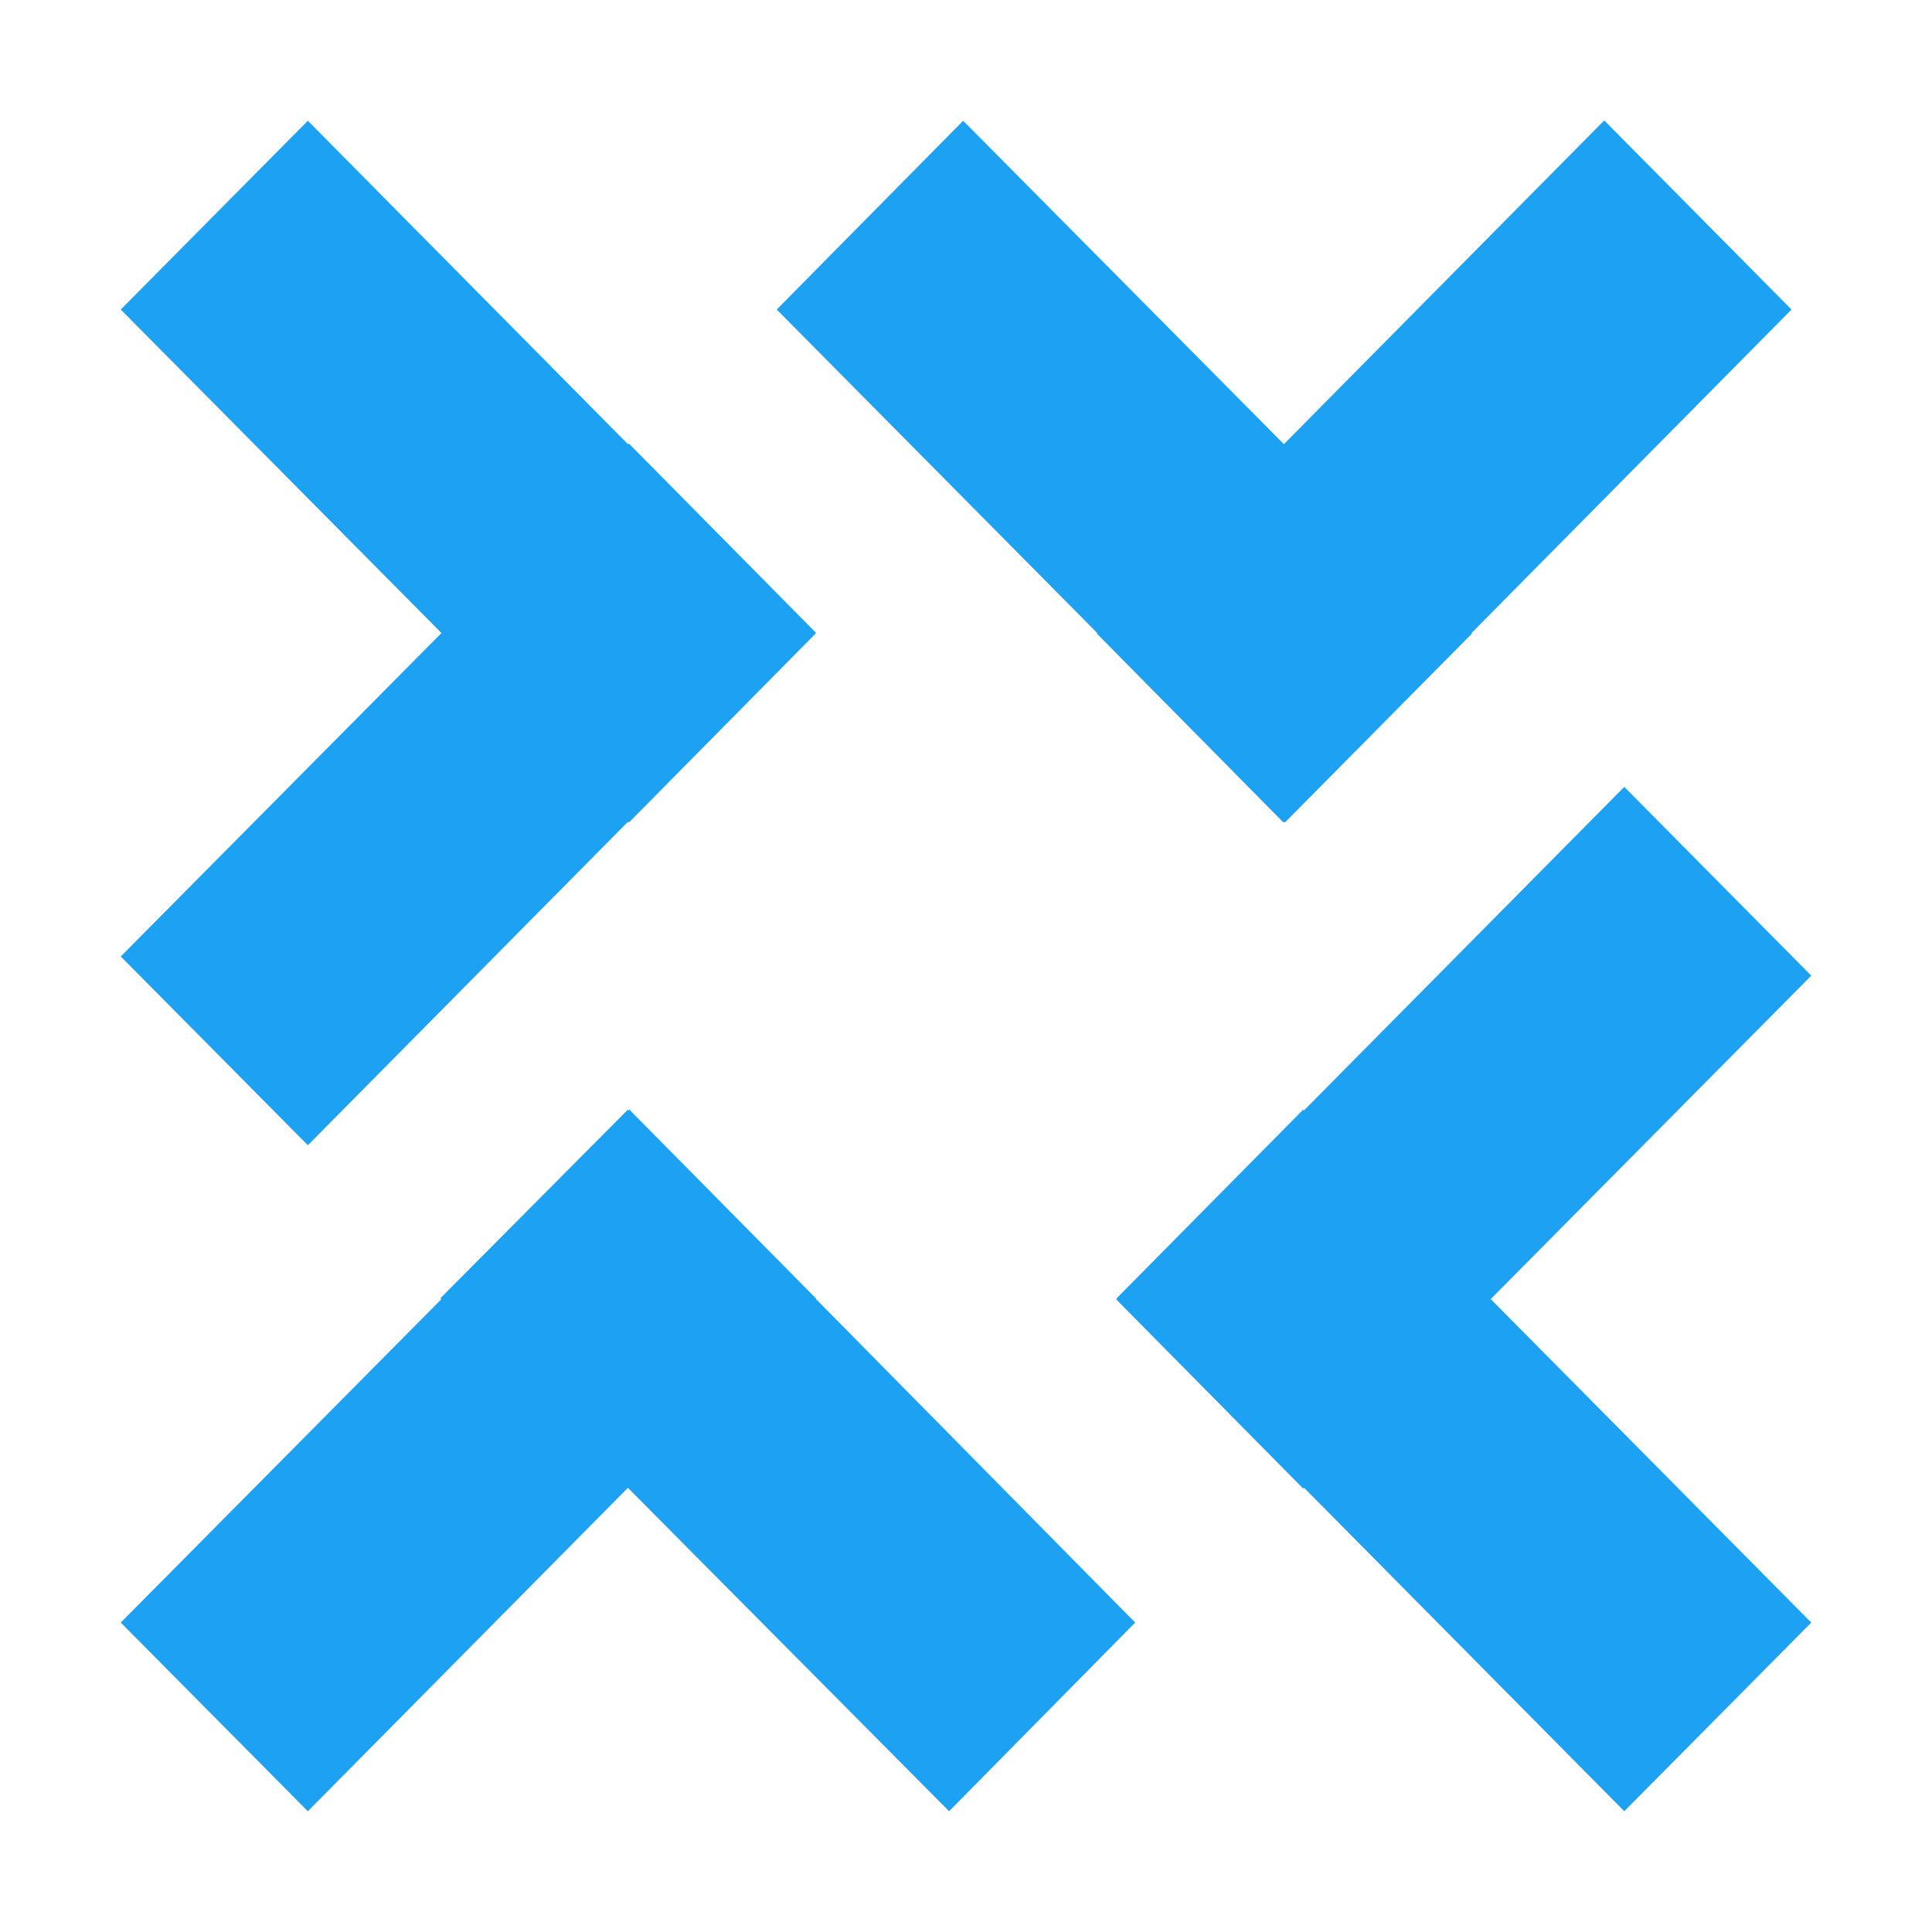 <svg xmlns="http://www.w3.org/2000/svg" width="32" height="32" viewBox="0 0 32 32" fill="none"><path d="M2 5.127L5.099 2L10.4 7.357L10.419 7.349L13.51 10.476V10.493L10.419 13.621L10.4 13.612L5.099 18.969L2 15.842L7.312 10.485L2 5.127ZM30 16.16L26.903 13.033L21.6 18.39L21.583 18.381L18.492 21.507V21.526L21.583 24.654L21.6 24.643L26.903 30L30 26.875L24.691 21.517L30 16.16ZM18.802 26.875L15.72 30L10.4 24.643L5.099 30L2 26.875L7.312 21.517L7.29 21.507L10.398 18.381L10.409 18.39L10.426 18.381L13.516 21.507V21.517L18.802 26.875ZM26.576 2L29.673 5.127L24.373 10.485L24.381 10.493L21.284 13.621L21.273 13.612L21.256 13.621L18.166 10.493L18.174 10.485L12.865 5.127L15.953 2L21.265 7.357L26.566 2H26.576Z" fill="#1DA1F2"></path></svg>